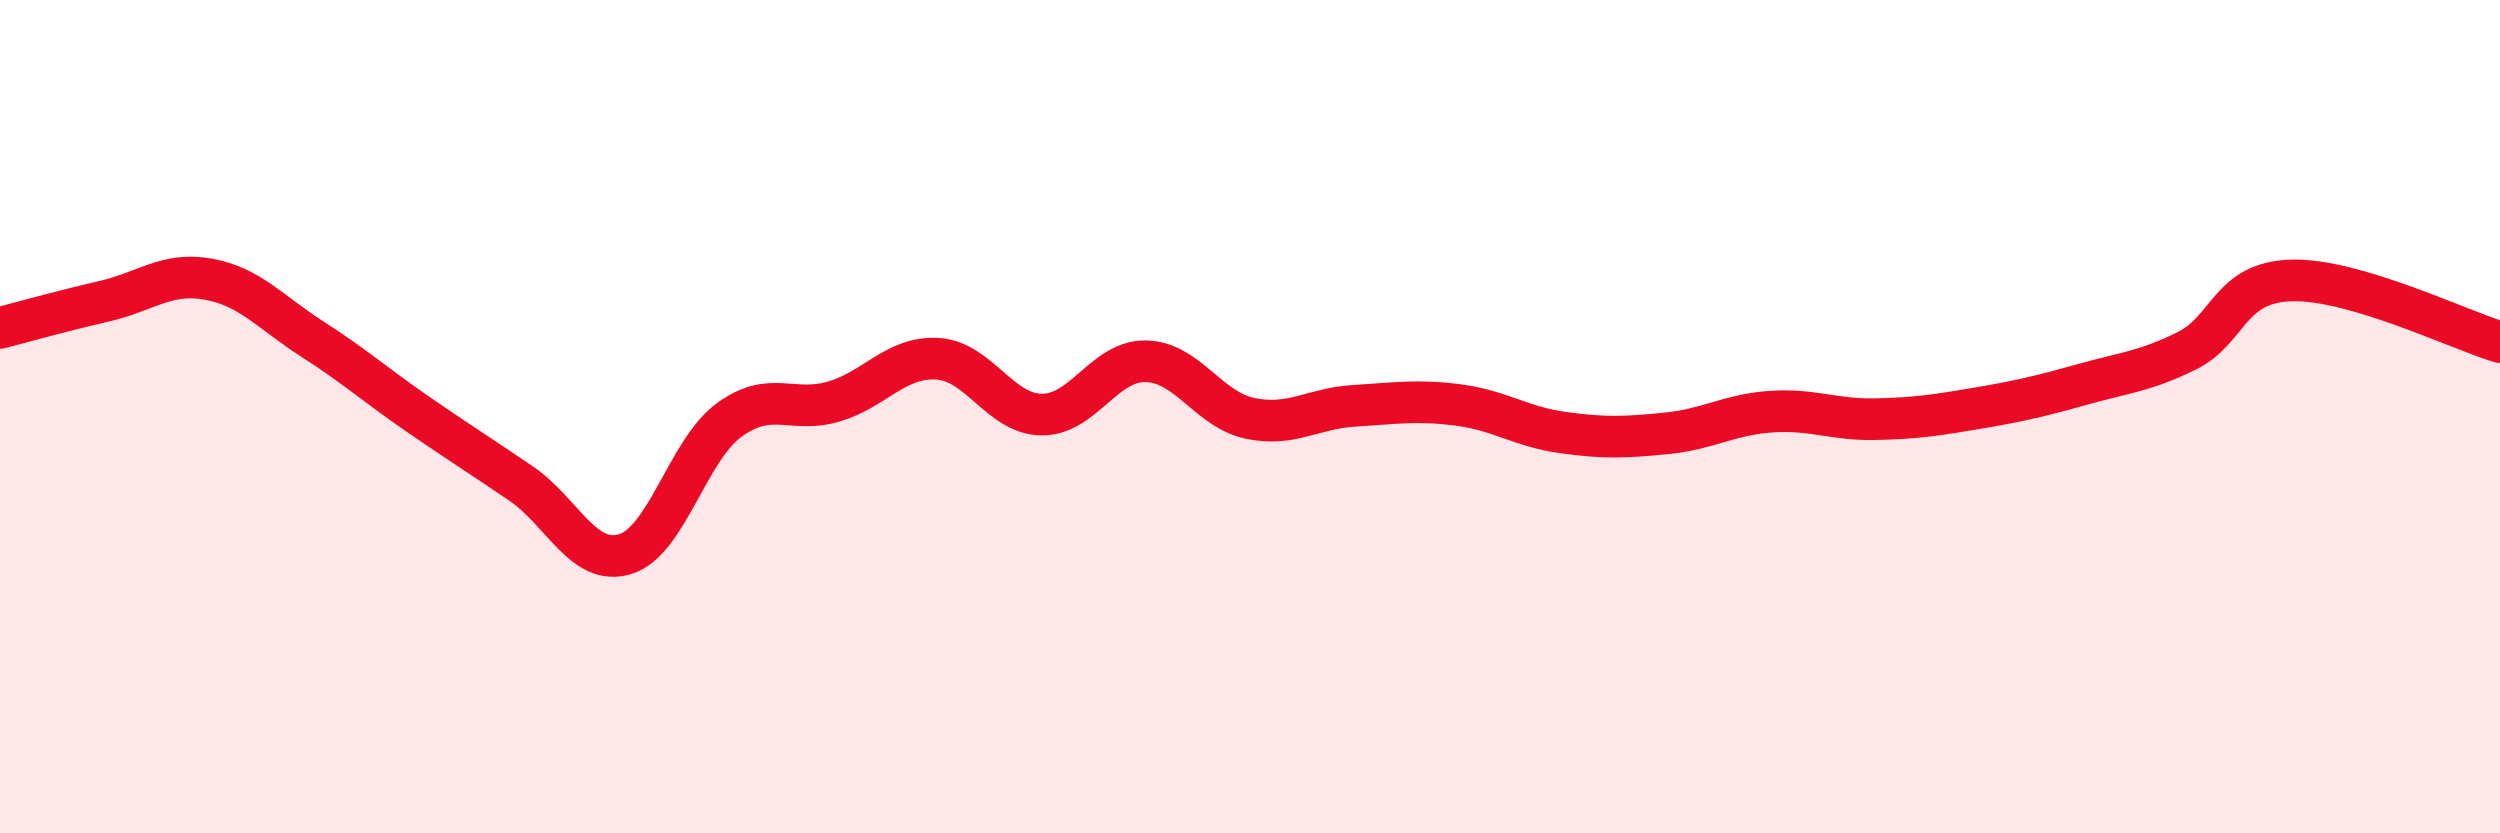 
    <svg width="60" height="20" viewBox="0 0 60 20" xmlns="http://www.w3.org/2000/svg">
      <path
        d="M 0,7.87 C 0.5,7.74 1.5,7.46 2.5,7.23 C 3.5,7 4,6.52 5,6.7 C 6,6.88 6.5,7.5 7.5,8.14 C 8.5,8.78 9,9.23 10,9.92 C 11,10.61 11.5,10.92 12.5,11.6 C 13.5,12.28 14,13.6 15,13.3 C 16,13 16.5,10.81 17.5,10.08 C 18.5,9.35 19,9.93 20,9.64 C 21,9.35 21.5,8.55 22.5,8.61 C 23.5,8.67 24,9.94 25,9.95 C 26,9.96 26.5,8.65 27.5,8.67 C 28.5,8.69 29,9.83 30,10.04 C 31,10.25 31.5,9.8 32.5,9.74 C 33.5,9.68 34,9.59 35,9.72 C 36,9.85 36.5,10.24 37.5,10.38 C 38.5,10.52 39,10.5 40,10.4 C 41,10.3 41.5,9.95 42.5,9.88 C 43.5,9.81 44,10.08 45,10.06 C 46,10.04 46.5,9.96 47.5,9.79 C 48.5,9.62 49,9.5 50,9.22 C 51,8.94 51.5,8.91 52.5,8.41 C 53.5,7.91 53.5,6.77 55,6.73 C 56.5,6.69 59,7.91 60,8.21L60 20L0 20Z"
        fill="#EB0A25"
        opacity="0.1"
        stroke-linecap="round"
        stroke-linejoin="round"
      />
      <path
        d="M 0,7.87 C 0.5,7.74 1.5,7.46 2.5,7.23 C 3.5,7 4,6.52 5,6.7 C 6,6.88 6.5,7.5 7.5,8.14 C 8.5,8.78 9,9.23 10,9.92 C 11,10.61 11.5,10.92 12.5,11.6 C 13.5,12.28 14,13.6 15,13.3 C 16,13 16.5,10.81 17.5,10.08 C 18.5,9.35 19,9.93 20,9.64 C 21,9.35 21.5,8.55 22.5,8.61 C 23.5,8.67 24,9.94 25,9.95 C 26,9.96 26.5,8.65 27.5,8.67 C 28.5,8.69 29,9.83 30,10.04 C 31,10.25 31.5,9.8 32.5,9.74 C 33.5,9.68 34,9.59 35,9.72 C 36,9.85 36.5,10.24 37.5,10.38 C 38.5,10.52 39,10.5 40,10.4 C 41,10.3 41.5,9.95 42.5,9.88 C 43.5,9.81 44,10.08 45,10.06 C 46,10.04 46.5,9.96 47.5,9.79 C 48.5,9.62 49,9.5 50,9.22 C 51,8.94 51.5,8.91 52.5,8.41 C 53.5,7.91 53.5,6.77 55,6.73 C 56.5,6.69 59,7.91 60,8.21"
        stroke="#EB0A25"
        stroke-width="1"
        fill="none"
        stroke-linecap="round"
        stroke-linejoin="round"
      />
    </svg>
  